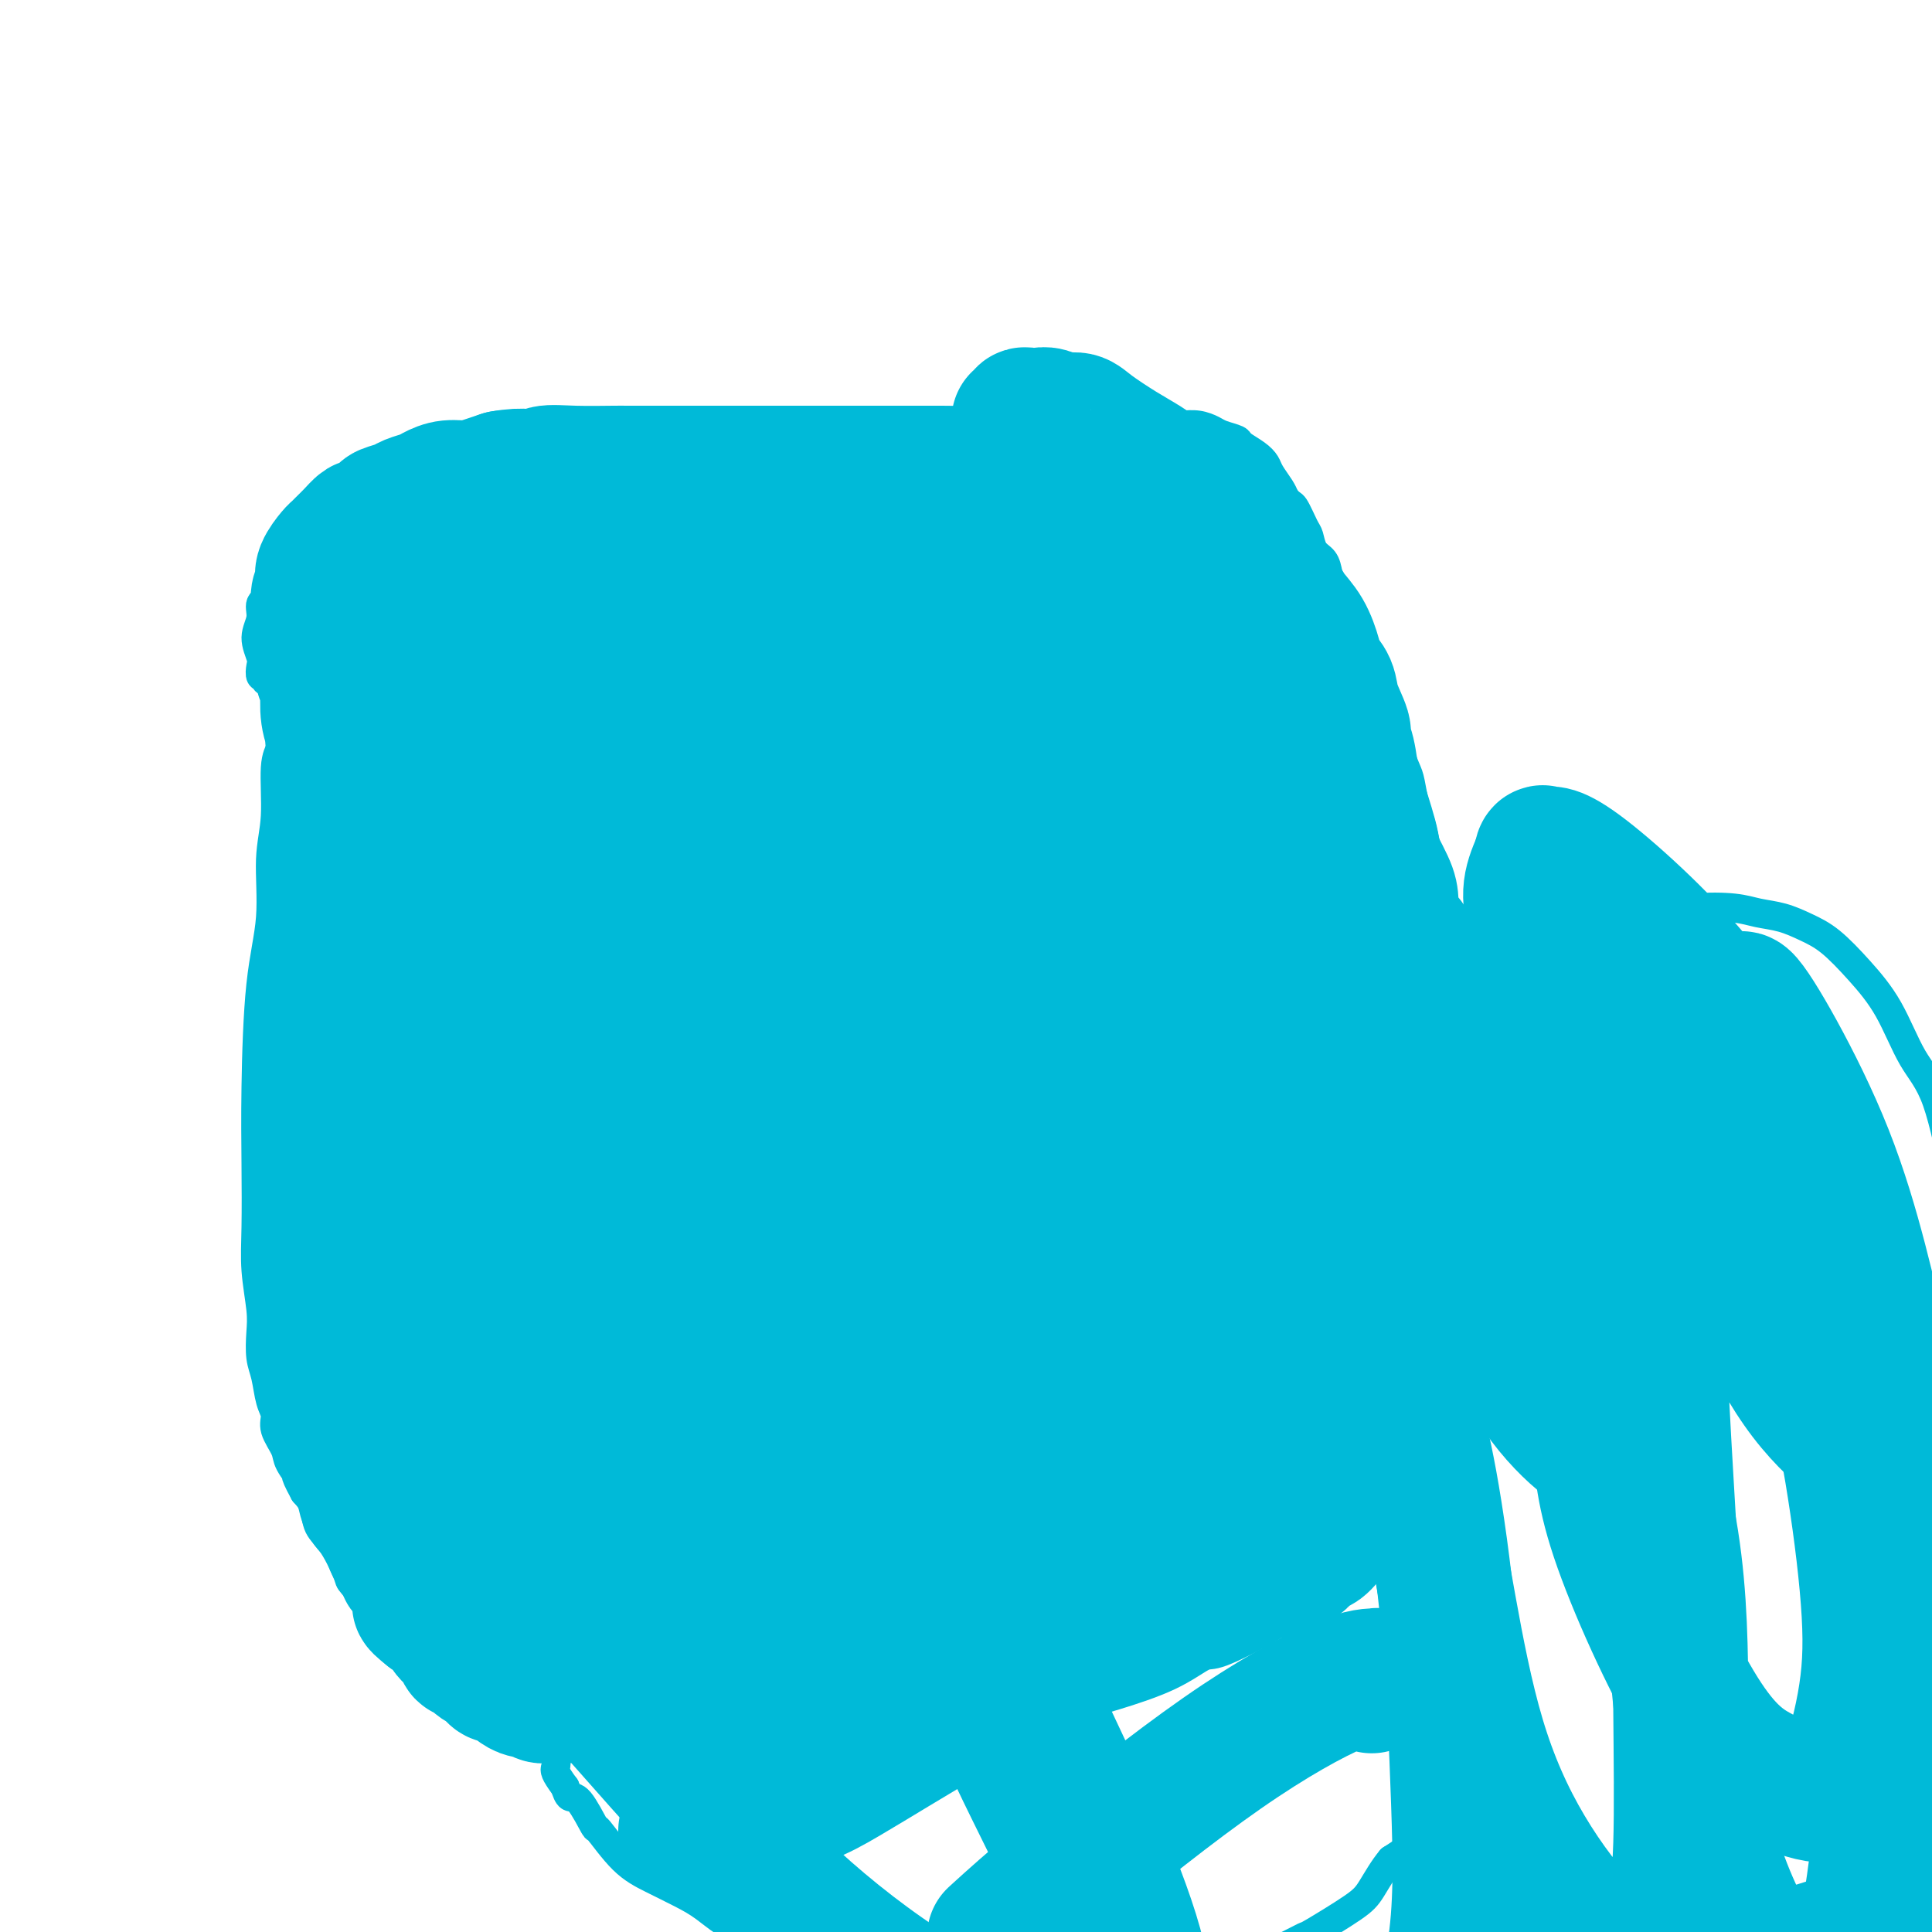 <svg viewBox='0 0 400 400' version='1.1' xmlns='http://www.w3.org/2000/svg' xmlns:xlink='http://www.w3.org/1999/xlink'><g fill='none' stroke='#00BAD8' stroke-width='6' stroke-linecap='round' stroke-linejoin='round'><path d='M55,141c0.110,-0.474 0.221,-0.948 0,-1c-0.221,-0.052 -0.773,0.317 -1,0c-0.227,-0.317 -0.129,-1.321 0,-2c0.129,-0.679 0.290,-1.033 0,-2c-0.290,-0.967 -1.030,-2.546 -1,-4c0.030,-1.454 0.830,-2.783 1,-4c0.170,-1.217 -0.288,-2.321 0,-3c0.288,-0.679 1.324,-0.935 2,-2c0.676,-1.065 0.991,-2.941 1,-4c0.009,-1.059 -0.289,-1.300 0,-2c0.289,-0.700 1.164,-1.859 2,-3c0.836,-1.141 1.634,-2.264 2,-3c0.366,-0.736 0.301,-1.085 1,-2c0.699,-0.915 2.163,-2.397 3,-3c0.837,-0.603 1.049,-0.329 3,-1c1.951,-0.671 5.643,-2.288 7,-3c1.357,-0.712 0.379,-0.521 2,-1c1.621,-0.479 5.842,-1.630 9,-2c3.158,-0.370 5.254,0.040 7,0c1.746,-0.040 3.143,-0.532 6,-1c2.857,-0.468 7.173,-0.913 9,-1c1.827,-0.087 1.166,0.184 3,0c1.834,-0.184 6.162,-0.822 9,-1c2.838,-0.178 4.187,0.106 6,0c1.813,-0.106 4.089,-0.602 6,-1c1.911,-0.398 3.455,-0.699 5,-1'/><path d='M137,94c9.005,-1.016 6.017,-1.056 6,-1c-0.017,0.056 2.938,0.208 5,0c2.062,-0.208 3.232,-0.776 5,-1c1.768,-0.224 4.135,-0.102 6,0c1.865,0.102 3.229,0.185 5,0c1.771,-0.185 3.950,-0.638 6,-1c2.050,-0.362 3.971,-0.633 6,-1c2.029,-0.367 4.165,-0.831 6,-1c1.835,-0.169 3.368,-0.044 5,0c1.632,0.044 3.363,0.008 6,0c2.637,-0.008 6.178,0.012 8,0c1.822,-0.012 1.923,-0.056 3,0c1.077,0.056 3.131,0.211 5,0c1.869,-0.211 3.554,-0.789 5,-1c1.446,-0.211 2.652,-0.057 4,0c1.348,0.057 2.838,0.015 5,0c2.162,-0.015 4.998,-0.004 7,0c2.002,0.004 3.172,0.000 4,0c0.828,-0.000 1.314,0.003 3,0c1.686,-0.003 4.572,-0.012 6,0c1.428,0.012 1.399,0.045 2,0c0.601,-0.045 1.833,-0.167 3,0c1.167,0.167 2.270,0.625 3,1c0.730,0.375 1.089,0.667 2,1c0.911,0.333 2.376,0.707 3,1c0.624,0.293 0.409,0.505 1,1c0.591,0.495 1.990,1.274 3,2c1.010,0.726 1.632,1.401 2,2c0.368,0.599 0.484,1.123 1,2c0.516,0.877 1.433,2.108 2,3c0.567,0.892 0.783,1.446 1,2'/><path d='M266,103c1.274,1.624 1.458,1.183 2,2c0.542,0.817 1.441,2.892 2,4c0.559,1.108 0.779,1.248 1,2c0.221,0.752 0.443,2.115 1,3c0.557,0.885 1.448,1.292 2,2c0.552,0.708 0.766,1.718 1,3c0.234,1.282 0.488,2.836 1,4c0.512,1.164 1.283,1.938 2,3c0.717,1.062 1.379,2.412 2,4c0.621,1.588 1.199,3.415 2,5c0.801,1.585 1.824,2.929 2,4c0.176,1.071 -0.496,1.869 0,3c0.496,1.131 2.160,2.593 3,4c0.840,1.407 0.855,2.758 1,4c0.145,1.242 0.420,2.376 1,4c0.580,1.624 1.465,3.739 2,5c0.535,1.261 0.721,1.666 1,3c0.279,1.334 0.652,3.595 1,5c0.348,1.405 0.671,1.954 1,3c0.329,1.046 0.665,2.589 1,4c0.335,1.411 0.671,2.691 1,4c0.329,1.309 0.651,2.646 1,4c0.349,1.354 0.723,2.724 1,4c0.277,1.276 0.455,2.459 1,4c0.545,1.541 1.455,3.439 2,5c0.545,1.561 0.723,2.783 1,4c0.277,1.217 0.651,2.428 1,4c0.349,1.572 0.671,3.504 1,5c0.329,1.496 0.666,2.557 1,4c0.334,1.443 0.667,3.270 1,5c0.333,1.730 0.667,3.365 1,5'/><path d='M307,222c3.332,12.989 1.664,7.460 1,6c-0.664,-1.460 -0.322,1.148 0,3c0.322,1.852 0.623,2.949 1,4c0.377,1.051 0.829,2.058 1,4c0.171,1.942 0.062,4.820 0,7c-0.062,2.180 -0.077,3.663 0,5c0.077,1.337 0.246,2.527 0,4c-0.246,1.473 -0.906,3.229 -1,5c-0.094,1.771 0.379,3.557 0,6c-0.379,2.443 -1.611,5.542 -2,8c-0.389,2.458 0.065,4.274 0,6c-0.065,1.726 -0.649,3.361 -1,5c-0.351,1.639 -0.468,3.283 -1,5c-0.532,1.717 -1.480,3.506 -2,5c-0.520,1.494 -0.613,2.693 -1,4c-0.387,1.307 -1.068,2.722 -2,4c-0.932,1.278 -2.113,2.418 -3,4c-0.887,1.582 -1.478,3.605 -2,5c-0.522,1.395 -0.973,2.161 -2,3c-1.027,0.839 -2.630,1.750 -4,3c-1.370,1.250 -2.506,2.839 -4,4c-1.494,1.161 -3.346,1.895 -5,3c-1.654,1.105 -3.112,2.580 -5,4c-1.888,1.420 -4.207,2.784 -6,4c-1.793,1.216 -3.059,2.283 -6,4c-2.941,1.717 -7.558,4.084 -10,5c-2.442,0.916 -2.710,0.381 -4,1c-1.290,0.619 -3.604,2.393 -7,4c-3.396,1.607 -7.876,3.048 -11,4c-3.124,0.952 -4.893,1.415 -7,2c-2.107,0.585 -4.554,1.293 -7,2'/><path d='M217,355c-8.371,2.917 -6.299,1.210 -7,1c-0.701,-0.210 -4.177,1.076 -7,2c-2.823,0.924 -4.994,1.488 -8,2c-3.006,0.512 -6.849,0.974 -10,1c-3.151,0.026 -5.611,-0.385 -8,0c-2.389,0.385 -4.706,1.567 -7,2c-2.294,0.433 -4.564,0.117 -7,0c-2.436,-0.117 -5.038,-0.034 -8,0c-2.962,0.034 -6.283,0.020 -9,0c-2.717,-0.020 -4.830,-0.046 -7,0c-2.170,0.046 -4.396,0.165 -7,0c-2.604,-0.165 -5.586,-0.613 -8,-1c-2.414,-0.387 -4.261,-0.713 -6,-1c-1.739,-0.287 -3.369,-0.536 -5,-1c-1.631,-0.464 -3.261,-1.142 -5,-2c-1.739,-0.858 -3.586,-1.896 -5,-2c-1.414,-0.104 -2.396,0.726 -4,0c-1.604,-0.726 -3.831,-3.007 -5,-4c-1.169,-0.993 -1.279,-0.699 -2,-1c-0.721,-0.301 -2.052,-1.196 -3,-2c-0.948,-0.804 -1.511,-1.518 -2,-2c-0.489,-0.482 -0.902,-0.732 -2,-2c-1.098,-1.268 -2.880,-3.554 -4,-5c-1.120,-1.446 -1.576,-2.053 -2,-3c-0.424,-0.947 -0.814,-2.233 -2,-4c-1.186,-1.767 -3.168,-4.013 -4,-5c-0.832,-0.987 -0.516,-0.715 -1,-2c-0.484,-1.285 -1.769,-4.128 -3,-6c-1.231,-1.872 -2.408,-2.773 -3,-4c-0.592,-1.227 -0.598,-2.779 -1,-4c-0.402,-1.221 -1.201,-2.110 -2,-3'/><path d='M63,309c-2.897,-5.327 -1.140,-3.146 -1,-3c0.140,0.146 -1.339,-1.744 -2,-3c-0.661,-1.256 -0.506,-1.880 -1,-3c-0.494,-1.120 -1.639,-2.738 -2,-4c-0.361,-1.262 0.061,-2.168 0,-3c-0.061,-0.832 -0.604,-1.591 -1,-3c-0.396,-1.409 -0.646,-3.469 -1,-5c-0.354,-1.531 -0.813,-2.532 -1,-4c-0.187,-1.468 -0.103,-3.404 0,-5c0.103,-1.596 0.223,-2.851 0,-5c-0.223,-2.149 -0.790,-5.193 -1,-8c-0.210,-2.807 -0.062,-5.378 0,-9c0.062,-3.622 0.040,-8.294 0,-13c-0.040,-4.706 -0.098,-9.446 0,-16c0.098,-6.554 0.351,-14.921 1,-21c0.649,-6.079 1.695,-9.870 2,-14c0.305,-4.130 -0.129,-8.600 0,-12c0.129,-3.400 0.822,-5.732 1,-9c0.178,-3.268 -0.160,-7.474 0,-10c0.160,-2.526 0.817,-3.374 1,-4c0.183,-0.626 -0.108,-1.030 0,-2c0.108,-0.970 0.617,-2.508 1,-4c0.383,-1.492 0.642,-2.940 1,-4c0.358,-1.060 0.817,-1.731 1,-2c0.183,-0.269 0.092,-0.134 0,0'/><path d='M293,212c-0.120,-0.418 -0.240,-0.835 0,-1c0.240,-0.165 0.838,-0.076 1,0c0.162,0.076 -0.114,0.139 0,0c0.114,-0.139 0.618,-0.482 1,-1c0.382,-0.518 0.643,-1.213 1,-2c0.357,-0.787 0.811,-1.667 1,-2c0.189,-0.333 0.114,-0.120 1,-1c0.886,-0.880 2.733,-2.855 4,-4c1.267,-1.145 1.953,-1.461 3,-2c1.047,-0.539 2.454,-1.301 4,-2c1.546,-0.699 3.230,-1.335 5,-2c1.770,-0.665 3.624,-1.359 6,-2c2.376,-0.641 5.272,-1.230 8,-2c2.728,-0.770 5.288,-1.720 8,-2c2.712,-0.280 5.575,0.109 8,0c2.425,-0.109 4.412,-0.717 7,-1c2.588,-0.283 5.776,-0.241 8,0c2.224,0.241 3.486,0.680 5,1c1.514,0.320 3.282,0.520 5,1c1.718,0.480 3.385,1.239 5,2c1.615,0.761 3.176,1.522 5,3c1.824,1.478 3.909,3.672 6,6c2.091,2.328 4.186,4.791 6,8c1.814,3.209 3.347,7.163 5,10c1.653,2.837 3.424,4.555 5,9c1.576,4.445 2.955,11.616 4,16c1.045,4.384 1.754,5.979 2,8c0.246,2.021 0.028,4.467 0,7c-0.028,2.533 0.135,5.152 0,8c-0.135,2.848 -0.567,5.924 -1,9'/><path d='M406,276c-0.380,4.027 -0.829,2.094 -1,2c-0.171,-0.094 -0.062,1.651 -1,4c-0.938,2.349 -2.922,5.301 -4,7c-1.078,1.699 -1.252,2.146 -2,3c-0.748,0.854 -2.072,2.114 -3,3c-0.928,0.886 -1.460,1.399 -2,2c-0.540,0.601 -1.086,1.289 -2,2c-0.914,0.711 -2.195,1.444 -3,2c-0.805,0.556 -1.133,0.935 -2,1c-0.867,0.065 -2.271,-0.182 -3,0c-0.729,0.182 -0.781,0.795 -1,1c-0.219,0.205 -0.604,0.003 -1,0c-0.396,-0.003 -0.803,0.191 -1,0c-0.197,-0.191 -0.185,-0.769 0,-1c0.185,-0.231 0.544,-0.115 1,0c0.456,0.115 1.008,0.228 1,0c-0.008,-0.228 -0.578,-0.799 0,-1c0.578,-0.201 2.303,-0.033 3,0c0.697,0.033 0.366,-0.069 1,0c0.634,0.069 2.232,0.310 4,1c1.768,0.690 3.707,1.830 5,3c1.293,1.170 1.940,2.372 3,4c1.060,1.628 2.534,3.683 4,7c1.466,3.317 2.923,7.897 4,11c1.077,3.103 1.775,4.730 2,7c0.225,2.270 -0.024,5.183 0,8c0.024,2.817 0.321,5.539 0,8c-0.321,2.461 -1.261,4.660 -2,7c-0.739,2.340 -1.276,4.822 -2,7c-0.724,2.178 -1.635,4.051 -3,6c-1.365,1.949 -3.182,3.975 -5,6'/><path d='M396,376c-2.452,4.905 -2.582,4.168 -4,5c-1.418,0.832 -4.122,3.231 -6,5c-1.878,1.769 -2.928,2.906 -5,4c-2.072,1.094 -5.165,2.146 -8,3c-2.835,0.854 -5.412,1.511 -8,2c-2.588,0.489 -5.185,0.810 -8,1c-2.815,0.190 -5.846,0.250 -9,0c-3.154,-0.250 -6.430,-0.809 -9,-1c-2.570,-0.191 -4.435,-0.013 -8,-1c-3.565,-0.987 -8.829,-3.140 -11,-4c-2.171,-0.860 -1.249,-0.429 -3,-1c-1.751,-0.571 -6.174,-2.146 -8,-3c-1.826,-0.854 -1.054,-0.987 -2,-2c-0.946,-1.013 -3.612,-2.905 -5,-4c-1.388,-1.095 -1.500,-1.393 -2,-2c-0.500,-0.607 -1.388,-1.524 -2,-2c-0.612,-0.476 -0.949,-0.510 -1,-1c-0.051,-0.490 0.182,-1.435 0,-2c-0.182,-0.565 -0.781,-0.751 -1,-1c-0.219,-0.249 -0.059,-0.561 0,-1c0.059,-0.439 0.018,-1.006 0,-1c-0.018,0.006 -0.012,0.584 0,1c0.012,0.416 0.031,0.670 0,1c-0.031,0.330 -0.113,0.738 0,1c0.113,0.262 0.422,0.380 0,1c-0.422,0.620 -1.575,1.744 -2,3c-0.425,1.256 -0.121,2.645 -1,4c-0.879,1.355 -2.939,2.678 -5,4'/><path d='M288,385c-1.562,1.814 -2.968,4.350 -4,6c-1.032,1.650 -1.689,2.415 -4,4c-2.311,1.585 -6.276,3.990 -8,5c-1.724,1.010 -1.207,0.625 -2,1c-0.793,0.375 -2.896,1.510 -6,3c-3.104,1.490 -7.210,3.334 -9,4c-1.790,0.666 -1.263,0.154 -3,1c-1.737,0.846 -5.739,3.049 -8,4c-2.261,0.951 -2.783,0.649 -5,1c-2.217,0.351 -6.130,1.357 -8,2c-1.870,0.643 -1.697,0.925 -3,1c-1.303,0.075 -4.080,-0.058 -6,0c-1.920,0.058 -2.982,0.306 -5,0c-2.018,-0.306 -4.994,-1.165 -8,-2c-3.006,-0.835 -6.044,-1.646 -9,-2c-2.956,-0.354 -5.829,-0.250 -8,-1c-2.171,-0.750 -3.638,-2.355 -6,-3c-2.362,-0.645 -5.617,-0.331 -8,-1c-2.383,-0.669 -3.893,-2.321 -6,-3c-2.107,-0.679 -4.809,-0.383 -7,-1c-2.191,-0.617 -3.869,-2.146 -6,-3c-2.131,-0.854 -4.714,-1.033 -7,-2c-2.286,-0.967 -4.273,-2.723 -6,-4c-1.727,-1.277 -3.192,-2.074 -5,-3c-1.808,-0.926 -3.958,-1.979 -6,-3c-2.042,-1.021 -3.976,-2.009 -6,-4c-2.024,-1.991 -4.139,-4.984 -5,-6c-0.861,-1.016 -0.468,-0.056 -1,-1c-0.532,-0.944 -1.989,-3.793 -3,-5c-1.011,-1.207 -1.574,-0.774 -2,-1c-0.426,-0.226 -0.713,-1.113 -1,-2'/><path d='M117,370c-2.327,-3.142 -2.144,-3.498 -2,-4c0.144,-0.502 0.248,-1.151 0,-3c-0.248,-1.849 -0.850,-4.898 -1,-7c-0.150,-2.102 0.152,-3.258 0,-5c-0.152,-1.742 -0.758,-4.069 -1,-5c-0.242,-0.931 -0.121,-0.465 0,0'/></g>
<g fill='none' stroke='#00BAD8' stroke-width='28' stroke-linecap='round' stroke-linejoin='round'><path d='M211,87c0.440,0.113 0.879,0.225 1,0c0.121,-0.225 -0.078,-0.788 0,-1c0.078,-0.212 0.433,-0.072 1,0c0.567,0.072 1.345,0.076 2,0c0.655,-0.076 1.185,-0.232 2,0c0.815,0.232 1.915,0.852 3,1c1.085,0.148 2.155,-0.177 3,0c0.845,0.177 1.465,0.855 3,2c1.535,1.145 3.984,2.757 6,4c2.016,1.243 3.600,2.115 5,3c1.400,0.885 2.615,1.781 4,3c1.385,1.219 2.940,2.762 4,4c1.060,1.238 1.623,2.173 3,3c1.377,0.827 3.566,1.547 5,3c1.434,1.453 2.112,3.637 3,5c0.888,1.363 1.984,1.903 3,3c1.016,1.097 1.950,2.752 3,4c1.050,1.248 2.217,2.091 3,3c0.783,0.909 1.184,1.884 2,3c0.816,1.116 2.049,2.372 3,4c0.951,1.628 1.622,3.627 2,5c0.378,1.373 0.465,2.121 1,3c0.535,0.879 1.519,1.888 2,3c0.481,1.112 0.457,2.328 1,4c0.543,1.672 1.651,3.799 2,5c0.349,1.201 -0.061,1.477 0,2c0.061,0.523 0.593,1.295 1,3c0.407,1.705 0.688,4.344 1,6c0.312,1.656 0.656,2.328 1,3'/><path d='M281,165c1.795,5.524 0.782,2.335 1,3c0.218,0.665 1.667,5.185 2,7c0.333,1.815 -0.450,0.924 0,2c0.450,1.076 2.133,4.118 3,6c0.867,1.882 0.919,2.603 1,4c0.081,1.397 0.192,3.469 1,5c0.808,1.531 2.311,2.519 3,4c0.689,1.481 0.562,3.453 1,5c0.438,1.547 1.442,2.667 2,4c0.558,1.333 0.671,2.879 1,4c0.329,1.121 0.873,1.819 1,3c0.127,1.181 -0.162,2.847 0,4c0.162,1.153 0.775,1.794 1,3c0.225,1.206 0.060,2.978 0,4c-0.060,1.022 -0.016,1.293 0,2c0.016,0.707 0.005,1.851 0,3c-0.005,1.149 -0.006,2.302 0,3c0.006,0.698 0.017,0.942 0,2c-0.017,1.058 -0.061,2.930 0,4c0.061,1.070 0.227,1.338 0,2c-0.227,0.662 -0.849,1.717 -1,3c-0.151,1.283 0.167,2.793 0,4c-0.167,1.207 -0.818,2.110 -1,3c-0.182,0.890 0.106,1.766 0,3c-0.106,1.234 -0.605,2.825 -1,4c-0.395,1.175 -0.687,1.935 -1,3c-0.313,1.065 -0.647,2.434 -1,4c-0.353,1.566 -0.723,3.327 -1,4c-0.277,0.673 -0.459,0.258 -1,1c-0.541,0.742 -1.440,2.641 -2,4c-0.560,1.359 -0.780,2.180 -1,3'/><path d='M288,275c-1.438,3.834 -1.032,1.919 -1,2c0.032,0.081 -0.311,2.157 -1,3c-0.689,0.843 -1.724,0.451 -2,1c-0.276,0.549 0.208,2.039 0,3c-0.208,0.961 -1.106,1.393 -2,2c-0.894,0.607 -1.784,1.389 -2,2c-0.216,0.611 0.240,1.052 0,2c-0.240,0.948 -1.178,2.403 -2,3c-0.822,0.597 -1.530,0.335 -2,1c-0.470,0.665 -0.702,2.256 -1,3c-0.298,0.744 -0.661,0.641 -1,1c-0.339,0.359 -0.653,1.179 -1,2c-0.347,0.821 -0.727,1.642 -1,2c-0.273,0.358 -0.439,0.253 -1,1c-0.561,0.747 -1.516,2.347 -2,3c-0.484,0.653 -0.496,0.359 -1,1c-0.504,0.641 -1.499,2.217 -2,3c-0.501,0.783 -0.509,0.774 -1,1c-0.491,0.226 -1.466,0.687 -2,1c-0.534,0.313 -0.629,0.478 -1,1c-0.371,0.522 -1.020,1.400 -2,2c-0.980,0.600 -2.292,0.921 -3,1c-0.708,0.079 -0.812,-0.086 -1,0c-0.188,0.086 -0.459,0.422 -1,1c-0.541,0.578 -1.352,1.398 -2,2c-0.648,0.602 -1.132,0.987 -2,1c-0.868,0.013 -2.119,-0.347 -3,0c-0.881,0.347 -1.391,1.402 -2,2c-0.609,0.598 -1.318,0.738 -2,1c-0.682,0.262 -1.338,0.646 -2,1c-0.662,0.354 -1.331,0.677 -2,1'/><path d='M240,325c-4.622,2.498 -3.178,1.243 -3,1c0.178,-0.243 -0.910,0.526 -2,1c-1.090,0.474 -2.183,0.652 -3,1c-0.817,0.348 -1.357,0.867 -2,1c-0.643,0.133 -1.387,-0.119 -2,0c-0.613,0.119 -1.095,0.610 -2,1c-0.905,0.390 -2.233,0.679 -3,1c-0.767,0.321 -0.973,0.675 -2,1c-1.027,0.325 -2.874,0.622 -4,1c-1.126,0.378 -1.533,0.836 -3,1c-1.467,0.164 -3.996,0.033 -5,0c-1.004,-0.033 -0.482,0.033 -1,0c-0.518,-0.033 -2.075,-0.165 -3,0c-0.925,0.165 -1.219,0.625 -2,1c-0.781,0.375 -2.051,0.663 -3,1c-0.949,0.337 -1.579,0.721 -3,1c-1.421,0.279 -3.632,0.452 -5,1c-1.368,0.548 -1.891,1.470 -3,2c-1.109,0.530 -2.803,0.666 -4,1c-1.197,0.334 -1.895,0.864 -3,1c-1.105,0.136 -2.616,-0.122 -4,0c-1.384,0.122 -2.643,0.624 -4,1c-1.357,0.376 -2.814,0.627 -4,1c-1.186,0.373 -2.102,0.870 -3,1c-0.898,0.130 -1.776,-0.106 -3,0c-1.224,0.106 -2.792,0.554 -4,1c-1.208,0.446 -2.056,0.890 -3,1c-0.944,0.110 -1.985,-0.115 -3,0c-1.015,0.115 -2.004,0.569 -3,1c-0.996,0.431 -1.999,0.837 -3,1c-1.001,0.163 -2.001,0.081 -3,0'/><path d='M145,349c-15.145,3.648 -5.507,0.767 -3,0c2.507,-0.767 -2.116,0.579 -4,1c-1.884,0.421 -1.027,-0.083 -1,0c0.027,0.083 -0.774,0.754 -2,1c-1.226,0.246 -2.876,0.066 -4,0c-1.124,-0.066 -1.723,-0.018 -2,0c-0.277,0.018 -0.231,0.005 -1,0c-0.769,-0.005 -2.354,-0.001 -3,0c-0.646,0.001 -0.352,0.000 -1,0c-0.648,-0.000 -2.238,-0.000 -3,0c-0.762,0.000 -0.694,0.001 -1,0c-0.306,-0.001 -0.984,-0.004 -2,0c-1.016,0.004 -2.369,0.016 -3,0c-0.631,-0.016 -0.540,-0.060 -1,0c-0.460,0.060 -1.471,0.224 -2,0c-0.529,-0.224 -0.574,-0.834 -1,-1c-0.426,-0.166 -1.231,0.114 -2,0c-0.769,-0.114 -1.502,-0.622 -2,-1c-0.498,-0.378 -0.763,-0.626 -1,-1c-0.237,-0.374 -0.448,-0.872 -1,-1c-0.552,-0.128 -1.447,0.115 -2,0c-0.553,-0.115 -0.764,-0.590 -1,-1c-0.236,-0.410 -0.496,-0.757 -1,-1c-0.504,-0.243 -1.252,-0.383 -2,-1c-0.748,-0.617 -1.495,-1.712 -2,-2c-0.505,-0.288 -0.769,0.231 -1,0c-0.231,-0.231 -0.429,-1.211 -1,-2c-0.571,-0.789 -1.514,-1.387 -2,-2c-0.486,-0.613 -0.516,-1.242 -1,-2c-0.484,-0.758 -1.424,-1.645 -2,-2c-0.576,-0.355 -0.788,-0.177 -1,0'/><path d='M89,334c-3.731,-2.925 -1.558,-1.737 -1,-2c0.558,-0.263 -0.498,-1.975 -1,-3c-0.502,-1.025 -0.449,-1.362 -1,-2c-0.551,-0.638 -1.705,-1.577 -2,-2c-0.295,-0.423 0.269,-0.330 0,-1c-0.269,-0.670 -1.371,-2.103 -2,-3c-0.629,-0.897 -0.785,-1.259 -1,-2c-0.215,-0.741 -0.491,-1.860 -1,-3c-0.509,-1.140 -1.253,-2.299 -2,-3c-0.747,-0.701 -1.496,-0.944 -2,-2c-0.504,-1.056 -0.761,-2.925 -1,-4c-0.239,-1.075 -0.459,-1.354 -1,-2c-0.541,-0.646 -1.401,-1.657 -2,-3c-0.599,-1.343 -0.935,-3.016 -1,-4c-0.065,-0.984 0.141,-1.278 0,-2c-0.141,-0.722 -0.630,-1.872 -1,-3c-0.370,-1.128 -0.621,-2.235 -1,-3c-0.379,-0.765 -0.885,-1.187 -1,-2c-0.115,-0.813 0.162,-2.018 0,-3c-0.162,-0.982 -0.761,-1.743 -1,-3c-0.239,-1.257 -0.117,-3.011 0,-4c0.117,-0.989 0.227,-1.213 0,-2c-0.227,-0.787 -0.793,-2.136 -1,-3c-0.207,-0.864 -0.055,-1.244 0,-2c0.055,-0.756 0.015,-1.887 0,-3c-0.015,-1.113 -0.004,-2.209 0,-3c0.004,-0.791 0.001,-1.278 0,-2c-0.001,-0.722 -0.000,-1.678 0,-3c0.000,-1.322 0.000,-3.010 0,-4c-0.000,-0.990 -0.000,-1.283 0,-2c0.000,-0.717 0.000,-1.859 0,-3'/><path d='M66,251c-0.154,-5.392 -0.037,-3.373 0,-3c0.037,0.373 -0.004,-0.901 0,-2c0.004,-1.099 0.053,-2.021 0,-3c-0.053,-0.979 -0.206,-2.013 0,-3c0.206,-0.987 0.773,-1.926 1,-3c0.227,-1.074 0.113,-2.283 0,-3c-0.113,-0.717 -0.226,-0.942 0,-2c0.226,-1.058 0.792,-2.949 1,-4c0.208,-1.051 0.060,-1.260 0,-2c-0.060,-0.740 -0.030,-2.009 0,-3c0.030,-0.991 0.061,-1.705 0,-3c-0.061,-1.295 -0.212,-3.171 0,-4c0.212,-0.829 0.789,-0.610 1,-1c0.211,-0.390 0.055,-1.387 0,-2c-0.055,-0.613 -0.011,-0.840 0,-2c0.011,-1.160 -0.011,-3.252 0,-5c0.011,-1.748 0.056,-3.151 0,-4c-0.056,-0.849 -0.212,-1.145 0,-2c0.212,-0.855 0.793,-2.270 1,-4c0.207,-1.730 0.041,-3.774 0,-5c-0.041,-1.226 0.041,-1.633 0,-2c-0.041,-0.367 -0.207,-0.695 0,-2c0.207,-1.305 0.787,-3.588 1,-5c0.213,-1.412 0.058,-1.953 0,-3c-0.058,-1.047 -0.020,-2.601 0,-4c0.020,-1.399 0.020,-2.642 0,-4c-0.020,-1.358 -0.061,-2.831 0,-4c0.061,-1.169 0.222,-2.035 0,-3c-0.222,-0.965 -0.829,-2.029 -1,-3c-0.171,-0.971 0.094,-1.849 0,-3c-0.094,-1.151 -0.547,-2.576 -1,-4'/><path d='M69,154c-0.250,-4.903 0.126,-3.160 0,-3c-0.126,0.160 -0.752,-1.264 -1,-3c-0.248,-1.736 -0.118,-3.784 0,-5c0.118,-1.216 0.224,-1.600 0,-2c-0.224,-0.400 -0.778,-0.816 -1,-1c-0.222,-0.184 -0.112,-0.136 0,-1c0.112,-0.864 0.226,-2.640 0,-4c-0.226,-1.360 -0.794,-2.303 -1,-3c-0.206,-0.697 -0.052,-1.146 0,-2c0.052,-0.854 0.000,-2.112 0,-3c-0.000,-0.888 0.051,-1.405 0,-2c-0.051,-0.595 -0.203,-1.266 0,-2c0.203,-0.734 0.761,-1.531 1,-2c0.239,-0.469 0.157,-0.611 0,-1c-0.157,-0.389 -0.390,-1.024 0,-2c0.390,-0.976 1.404,-2.294 2,-3c0.596,-0.706 0.773,-0.800 1,-1c0.227,-0.200 0.503,-0.505 1,-1c0.497,-0.495 1.216,-1.179 2,-2c0.784,-0.821 1.631,-1.778 2,-2c0.369,-0.222 0.258,0.291 1,0c0.742,-0.291 2.338,-1.388 3,-2c0.662,-0.612 0.389,-0.741 1,-1c0.611,-0.259 2.105,-0.648 3,-1c0.895,-0.352 1.190,-0.668 2,-1c0.810,-0.332 2.135,-0.680 3,-1c0.865,-0.320 1.270,-0.611 2,-1c0.730,-0.389 1.783,-0.878 3,-1c1.217,-0.122 2.597,0.121 4,0c1.403,-0.121 2.829,-0.606 4,-1c1.171,-0.394 2.085,-0.697 3,-1'/><path d='M104,99c4.777,-0.868 6.219,-0.036 7,0c0.781,0.036 0.901,-0.722 2,-1c1.099,-0.278 3.178,-0.074 6,0c2.822,0.074 6.388,0.020 8,0c1.612,-0.020 1.270,-0.005 3,0c1.730,0.005 5.533,0.001 9,0c3.467,-0.001 6.599,-0.000 9,0c2.401,0.000 4.069,0.000 6,0c1.931,-0.000 4.123,-0.000 6,0c1.877,0.000 3.439,0.000 5,0c1.561,-0.000 3.123,0.000 5,0c1.877,-0.000 4.070,-0.000 6,0c1.930,0.000 3.597,0.000 5,0c1.403,-0.000 2.541,-0.001 4,0c1.459,0.001 3.237,0.003 5,0c1.763,-0.003 3.510,-0.012 5,0c1.490,0.012 2.724,0.045 4,0c1.276,-0.045 2.595,-0.168 4,0c1.405,0.168 2.897,0.626 4,1c1.103,0.374 1.818,0.663 3,1c1.182,0.337 2.833,0.724 4,1c1.167,0.276 1.852,0.443 3,1c1.148,0.557 2.758,1.504 4,2c1.242,0.496 2.114,0.543 3,1c0.886,0.457 1.785,1.326 3,2c1.215,0.674 2.748,1.152 4,2c1.252,0.848 2.225,2.064 3,3c0.775,0.936 1.352,1.591 3,3c1.648,1.409 4.367,3.572 6,5c1.633,1.428 2.181,2.122 3,3c0.819,0.878 1.910,1.939 3,3'/><path d='M249,126c3.466,2.964 3.131,1.874 4,3c0.869,1.126 2.942,4.468 4,6c1.058,1.532 1.102,1.255 2,2c0.898,0.745 2.649,2.512 4,4c1.351,1.488 2.300,2.697 3,4c0.700,1.303 1.150,2.699 2,4c0.850,1.301 2.102,2.507 3,4c0.898,1.493 1.444,3.273 2,5c0.556,1.727 1.123,3.402 2,5c0.877,1.598 2.066,3.118 3,5c0.934,1.882 1.615,4.126 2,6c0.385,1.874 0.475,3.379 1,5c0.525,1.621 1.484,3.359 2,5c0.516,1.641 0.590,3.186 1,5c0.410,1.814 1.157,3.897 2,6c0.843,2.103 1.784,4.227 2,6c0.216,1.773 -0.292,3.196 0,5c0.292,1.804 1.385,3.987 2,6c0.615,2.013 0.753,3.854 1,7c0.247,3.146 0.603,7.597 1,10c0.397,2.403 0.835,2.756 1,4c0.165,1.244 0.058,3.377 0,6c-0.058,2.623 -0.067,5.734 0,8c0.067,2.266 0.211,3.687 0,5c-0.211,1.313 -0.778,2.520 -1,4c-0.222,1.480 -0.101,3.235 0,5c0.101,1.765 0.182,3.542 0,5c-0.182,1.458 -0.626,2.597 -1,4c-0.374,1.403 -0.678,3.070 -1,5c-0.322,1.930 -0.664,4.123 -1,6c-0.336,1.877 -0.668,3.439 -1,5'/><path d='M288,286c-0.788,8.900 -0.258,4.651 0,4c0.258,-0.651 0.242,2.294 0,4c-0.242,1.706 -0.711,2.171 -1,3c-0.289,0.829 -0.398,2.023 -1,3c-0.602,0.977 -1.699,1.738 -2,3c-0.301,1.262 0.192,3.027 0,4c-0.192,0.973 -1.071,1.155 -2,2c-0.929,0.845 -1.908,2.354 -2,3c-0.092,0.646 0.702,0.430 0,1c-0.702,0.570 -2.898,1.928 -4,3c-1.102,1.072 -1.108,1.858 -1,2c0.108,0.142 0.329,-0.362 0,0c-0.329,0.362 -1.209,1.588 -2,2c-0.791,0.412 -1.493,0.009 -2,0c-0.507,-0.009 -0.817,0.376 -1,1c-0.183,0.624 -0.237,1.488 -1,2c-0.763,0.512 -2.235,0.673 -3,1c-0.765,0.327 -0.824,0.820 -1,1c-0.176,0.180 -0.470,0.048 -1,0c-0.530,-0.048 -1.298,-0.013 -2,0c-0.702,0.013 -1.339,0.003 -2,0c-0.661,-0.003 -1.344,-0.001 -2,0c-0.656,0.001 -1.283,0.001 -2,0c-0.717,-0.001 -1.525,-0.001 -2,0c-0.475,0.001 -0.617,0.004 -1,0c-0.383,-0.004 -1.008,-0.015 -2,0c-0.992,0.015 -2.351,0.057 -3,0c-0.649,-0.057 -0.586,-0.211 -1,0c-0.414,0.211 -1.304,0.788 -2,1c-0.696,0.212 -1.199,0.061 -2,0c-0.801,-0.061 -1.901,-0.030 -3,0'/><path d='M240,326c-3.931,0.393 -2.758,0.874 -3,1c-0.242,0.126 -1.898,-0.103 -3,0c-1.102,0.103 -1.650,0.537 -3,1c-1.350,0.463 -3.503,0.955 -5,1c-1.497,0.045 -2.337,-0.358 -4,0c-1.663,0.358 -4.147,1.476 -6,2c-1.853,0.524 -3.073,0.455 -6,1c-2.927,0.545 -7.561,1.705 -10,2c-2.439,0.295 -2.682,-0.274 -5,0c-2.318,0.274 -6.711,1.393 -10,2c-3.289,0.607 -5.474,0.702 -8,1c-2.526,0.298 -5.392,0.797 -8,1c-2.608,0.203 -4.958,0.108 -7,0c-2.042,-0.108 -3.775,-0.229 -7,0c-3.225,0.229 -7.942,0.807 -11,1c-3.058,0.193 -4.456,-0.001 -6,0c-1.544,0.001 -3.233,0.196 -5,0c-1.767,-0.196 -3.611,-0.784 -5,-1c-1.389,-0.216 -2.323,-0.062 -3,0c-0.677,0.062 -1.097,0.031 -2,0c-0.903,-0.031 -2.288,-0.063 -3,0c-0.712,0.063 -0.750,0.221 -1,0c-0.250,-0.221 -0.711,-0.821 -1,-1c-0.289,-0.179 -0.405,0.063 -1,0c-0.595,-0.063 -1.669,-0.433 -2,-1c-0.331,-0.567 0.082,-1.333 0,-2c-0.082,-0.667 -0.657,-1.237 -1,-2c-0.343,-0.763 -0.453,-1.720 -1,-3c-0.547,-1.280 -1.532,-2.883 -2,-5c-0.468,-2.117 -0.419,-4.748 -1,-8c-0.581,-3.252 -1.790,-7.126 -3,-11'/><path d='M107,305c-0.721,-5.285 -0.523,-8.998 -1,-13c-0.477,-4.002 -1.631,-8.293 -3,-16c-1.369,-7.707 -2.955,-18.829 -4,-26c-1.045,-7.171 -1.548,-10.391 -2,-13c-0.452,-2.609 -0.853,-4.607 -1,-6c-0.147,-1.393 -0.039,-2.179 0,-3c0.039,-0.821 0.011,-1.676 0,-2c-0.011,-0.324 -0.003,-0.119 0,1c0.003,1.119 0.001,3.150 0,7c-0.001,3.850 -0.001,9.519 0,16c0.001,6.481 0.004,13.773 0,21c-0.004,7.227 -0.015,14.387 0,21c0.015,6.613 0.056,12.679 0,18c-0.056,5.321 -0.210,9.899 0,14c0.210,4.101 0.785,7.727 1,10c0.215,2.273 0.069,3.193 0,4c-0.069,0.807 -0.060,1.499 0,2c0.060,0.501 0.170,0.809 0,1c-0.170,0.191 -0.621,0.264 -1,-2c-0.379,-2.264 -0.686,-6.864 -1,-14c-0.314,-7.136 -0.633,-16.806 -1,-26c-0.367,-9.194 -0.781,-17.910 -1,-26c-0.219,-8.090 -0.244,-15.553 -1,-23c-0.756,-7.447 -2.242,-14.879 -3,-21c-0.758,-6.121 -0.786,-10.930 -1,-15c-0.214,-4.070 -0.614,-7.400 -1,-10c-0.386,-2.600 -0.758,-4.469 -1,-6c-0.242,-1.531 -0.355,-2.723 0,-2c0.355,0.723 1.177,3.362 2,6'/><path d='M88,202c0.959,7.750 2.357,25.126 3,33c0.643,7.874 0.532,6.246 0,14c-0.532,7.754 -1.486,24.891 -2,34c-0.514,9.109 -0.588,10.191 -1,13c-0.412,2.809 -1.161,7.347 -2,10c-0.839,2.653 -1.767,3.421 -2,4c-0.233,0.579 0.230,0.967 0,1c-0.230,0.033 -1.151,-0.291 -2,-4c-0.849,-3.709 -1.625,-10.805 -2,-21c-0.375,-10.195 -0.348,-23.490 0,-36c0.348,-12.510 1.017,-24.234 1,-34c-0.017,-9.766 -0.718,-17.573 -1,-25c-0.282,-7.427 -0.143,-14.473 0,-21c0.143,-6.527 0.290,-12.536 0,-17c-0.290,-4.464 -1.019,-7.383 -1,-10c0.019,-2.617 0.785,-4.932 1,-7c0.215,-2.068 -0.120,-3.890 0,-5c0.120,-1.110 0.696,-1.508 1,-2c0.304,-0.492 0.337,-1.079 1,-1c0.663,0.079 1.955,0.823 4,4c2.045,3.177 4.842,8.787 7,21c2.158,12.213 3.678,31.029 4,43c0.322,11.971 -0.555,17.098 -1,23c-0.445,5.902 -0.458,12.580 -1,18c-0.542,5.420 -1.613,9.583 -2,13c-0.387,3.417 -0.090,6.087 0,8c0.090,1.913 -0.027,3.070 0,4c0.027,0.930 0.200,1.635 0,1c-0.200,-0.635 -0.771,-2.610 -1,-8c-0.229,-5.390 -0.114,-14.195 0,-23'/><path d='M92,232c0.060,-10.484 0.709,-21.693 1,-31c0.291,-9.307 0.224,-16.712 0,-23c-0.224,-6.288 -0.606,-11.459 -1,-17c-0.394,-5.541 -0.800,-11.450 -1,-16c-0.200,-4.550 -0.194,-7.739 0,-10c0.194,-2.261 0.574,-3.592 1,-5c0.426,-1.408 0.897,-2.892 1,-3c0.103,-0.108 -0.161,1.161 0,0c0.161,-1.161 0.748,-4.754 4,3c3.252,7.754 9.170,26.853 12,37c2.830,10.147 2.574,11.343 3,20c0.426,8.657 1.536,24.777 2,39c0.464,14.223 0.283,26.551 0,37c-0.283,10.449 -0.668,19.019 -1,27c-0.332,7.981 -0.612,15.373 -1,21c-0.388,5.627 -0.886,9.490 -1,14c-0.114,4.510 0.154,9.668 0,11c-0.154,1.332 -0.730,-1.163 -1,-1c-0.270,0.163 -0.235,2.985 -1,-6c-0.765,-8.985 -2.330,-29.775 -3,-44c-0.670,-14.225 -0.445,-21.883 -1,-32c-0.555,-10.117 -1.889,-22.693 -3,-34c-1.111,-11.307 -1.998,-21.343 -3,-31c-1.002,-9.657 -2.117,-18.933 -3,-27c-0.883,-8.067 -1.533,-14.924 -2,-21c-0.467,-6.076 -0.751,-11.372 -1,-15c-0.249,-3.628 -0.465,-5.588 0,-7c0.465,-1.412 1.609,-2.275 2,-3c0.391,-0.725 0.028,-1.310 1,-1c0.972,0.310 3.278,1.517 6,7c2.722,5.483 5.861,15.241 9,25'/><path d='M111,146c3.295,11.158 7.034,26.554 9,42c1.966,15.446 2.160,30.942 2,45c-0.160,14.058 -0.673,26.679 -1,37c-0.327,10.321 -0.470,18.343 -1,25c-0.530,6.657 -1.449,11.950 -2,17c-0.551,5.050 -0.733,9.856 -1,13c-0.267,3.144 -0.619,4.627 -1,6c-0.381,1.373 -0.792,2.636 -1,2c-0.208,-0.636 -0.212,-3.171 -1,-8c-0.788,-4.829 -2.360,-11.950 -3,-26c-0.640,-14.050 -0.347,-35.027 -1,-51c-0.653,-15.973 -2.253,-26.943 -3,-34c-0.747,-7.057 -0.642,-10.201 -1,-17c-0.358,-6.799 -1.178,-17.252 -2,-28c-0.822,-10.748 -1.646,-21.790 -2,-29c-0.354,-7.210 -0.239,-10.587 0,-13c0.239,-2.413 0.602,-3.863 1,-5c0.398,-1.137 0.830,-1.960 1,-3c0.170,-1.040 0.078,-2.296 2,-1c1.922,1.296 5.857,5.145 10,12c4.143,6.855 8.492,16.715 12,28c3.508,11.285 6.173,23.993 8,38c1.827,14.007 2.816,29.312 3,44c0.184,14.688 -0.437,28.758 -1,41c-0.563,12.242 -1.068,22.655 -2,31c-0.932,8.345 -2.290,14.620 -3,20c-0.710,5.380 -0.770,9.864 -1,13c-0.230,3.136 -0.629,4.923 -1,6c-0.371,1.077 -0.715,1.444 -1,2c-0.285,0.556 -0.510,1.302 -1,1c-0.490,-0.302 -1.245,-1.651 -2,-3'/><path d='M127,351c-1.607,-3.695 -4.626,-11.431 -7,-20c-2.374,-8.569 -4.103,-17.971 -6,-31c-1.897,-13.029 -3.962,-29.686 -6,-48c-2.038,-18.314 -4.050,-38.286 -5,-48c-0.950,-9.714 -0.838,-9.169 -1,-14c-0.162,-4.831 -0.597,-15.037 -1,-23c-0.403,-7.963 -0.772,-13.681 -1,-19c-0.228,-5.319 -0.315,-10.238 0,-15c0.315,-4.762 1.030,-9.365 2,-12c0.970,-2.635 2.193,-3.300 3,-4c0.807,-0.700 1.198,-1.434 2,-2c0.802,-0.566 2.013,-0.963 5,1c2.987,1.963 7.748,6.288 12,13c4.252,6.712 7.995,15.812 11,24c3.005,8.188 5.272,15.466 7,24c1.728,8.534 2.916,18.325 4,29c1.084,10.675 2.065,22.234 3,33c0.935,10.766 1.825,20.739 2,30c0.175,9.261 -0.364,17.812 -1,25c-0.636,7.188 -1.370,13.015 -2,18c-0.630,4.985 -1.156,9.130 -2,12c-0.844,2.870 -2.005,4.465 -3,6c-0.995,1.535 -1.826,3.011 -3,4c-1.174,0.989 -2.693,1.493 -5,1c-2.307,-0.493 -5.402,-1.983 -9,-6c-3.598,-4.017 -7.701,-10.561 -11,-17c-3.299,-6.439 -5.796,-12.772 -9,-24c-3.204,-11.228 -7.117,-27.350 -9,-39c-1.883,-11.650 -1.738,-18.829 -2,-27c-0.262,-8.171 -0.932,-17.335 -1,-27c-0.068,-9.665 0.466,-19.833 1,-30'/><path d='M95,165c-0.101,-15.188 0.646,-11.158 2,-12c1.354,-0.842 3.315,-6.557 5,-10c1.685,-3.443 3.094,-4.615 5,-6c1.906,-1.385 4.310,-2.982 7,-4c2.690,-1.018 5.666,-1.456 9,-1c3.334,0.456 7.026,1.807 12,5c4.974,3.193 11.231,8.228 16,14c4.769,5.772 8.049,12.280 11,20c2.951,7.720 5.571,16.650 8,26c2.429,9.350 4.666,19.119 6,27c1.334,7.881 1.764,13.873 2,20c0.236,6.127 0.279,12.390 0,19c-0.279,6.610 -0.879,13.567 -2,20c-1.121,6.433 -2.764,12.341 -5,18c-2.236,5.659 -5.064,11.068 -8,16c-2.936,4.932 -5.981,9.386 -9,12c-3.019,2.614 -6.011,3.389 -9,5c-2.989,1.611 -5.975,4.058 -12,2c-6.025,-2.058 -15.090,-8.619 -21,-15c-5.910,-6.381 -8.667,-12.580 -12,-20c-3.333,-7.420 -7.244,-16.061 -10,-25c-2.756,-8.939 -4.357,-18.176 -6,-26c-1.643,-7.824 -3.327,-14.234 -4,-26c-0.673,-11.766 -0.336,-28.886 0,-40c0.336,-11.114 0.672,-16.220 1,-19c0.328,-2.780 0.647,-3.233 2,-8c1.353,-4.767 3.741,-13.846 6,-19c2.259,-5.154 4.389,-6.381 7,-8c2.611,-1.619 5.703,-3.628 9,-5c3.297,-1.372 6.799,-2.106 11,-2c4.201,0.106 9.100,1.053 14,2'/><path d='M130,125c6.928,1.730 11.747,6.056 17,11c5.253,4.944 10.939,10.507 15,17c4.061,6.493 6.498,13.917 9,22c2.502,8.083 5.071,16.825 7,27c1.929,10.175 3.219,21.783 4,32c0.781,10.217 1.053,19.043 0,27c-1.053,7.957 -3.430,15.046 -5,22c-1.570,6.954 -2.335,13.775 -4,19c-1.665,5.225 -4.232,8.855 -8,13c-3.768,4.145 -8.736,8.806 -11,11c-2.264,2.194 -1.823,1.921 -4,2c-2.177,0.079 -6.973,0.508 -11,0c-4.027,-0.508 -7.285,-1.955 -13,-8c-5.715,-6.045 -13.885,-16.688 -19,-26c-5.115,-9.312 -7.174,-17.293 -9,-26c-1.826,-8.707 -3.420,-18.139 -5,-27c-1.580,-8.861 -3.147,-17.150 -4,-28c-0.853,-10.850 -0.993,-24.262 -1,-32c-0.007,-7.738 0.121,-9.804 1,-13c0.879,-3.196 2.511,-7.524 4,-11c1.489,-3.476 2.835,-6.100 5,-9c2.165,-2.900 5.149,-6.077 8,-8c2.851,-1.923 5.568,-2.592 9,-3c3.432,-0.408 7.580,-0.557 13,1c5.420,1.557 12.111,4.818 18,9c5.889,4.182 10.976,9.285 15,15c4.024,5.715 6.984,12.042 10,19c3.016,6.958 6.087,14.545 8,22c1.913,7.455 2.669,14.776 3,22c0.331,7.224 0.237,14.350 0,21c-0.237,6.650 -0.619,12.825 -1,19'/><path d='M181,265c-0.277,12.540 -1.969,12.890 -4,16c-2.031,3.110 -4.400,8.979 -7,13c-2.600,4.021 -5.429,6.195 -8,8c-2.571,1.805 -4.882,3.241 -9,4c-4.118,0.759 -10.041,0.840 -17,-3c-6.959,-3.840 -14.953,-11.602 -20,-18c-5.047,-6.398 -7.145,-11.432 -10,-19c-2.855,-7.568 -6.465,-17.669 -8,-23c-1.535,-5.331 -0.993,-5.890 -2,-11c-1.007,-5.110 -3.562,-14.769 -5,-26c-1.438,-11.231 -1.758,-24.033 -1,-33c0.758,-8.967 2.594,-14.098 3,-17c0.406,-2.902 -0.620,-3.573 1,-8c1.620,-4.427 5.885,-12.608 9,-17c3.115,-4.392 5.081,-4.993 8,-6c2.919,-1.007 6.791,-2.418 11,-3c4.209,-0.582 8.755,-0.334 14,1c5.245,1.334 11.188,3.752 17,8c5.812,4.248 11.494,10.324 17,17c5.506,6.676 10.838,13.952 15,23c4.162,9.048 7.155,19.869 10,29c2.845,9.131 5.542,16.573 7,24c1.458,7.427 1.677,14.837 2,23c0.323,8.163 0.749,17.077 0,25c-0.749,7.923 -2.672,14.854 -5,21c-2.328,6.146 -5.060,11.506 -8,16c-2.940,4.494 -6.089,8.121 -10,11c-3.911,2.879 -8.584,5.009 -14,5c-5.416,-0.009 -11.573,-2.156 -17,-4c-5.427,-1.844 -10.122,-3.384 -18,-13c-7.878,-9.616 -18.939,-27.308 -30,-45'/><path d='M102,263c-5.331,-8.689 -3.658,-7.910 -5,-13c-1.342,-5.090 -5.699,-16.047 -8,-26c-2.301,-9.953 -2.546,-18.903 -3,-27c-0.454,-8.097 -1.118,-15.343 -1,-22c0.118,-6.657 1.017,-12.725 2,-17c0.983,-4.275 2.049,-6.757 5,-11c2.951,-4.243 7.786,-10.248 12,-14c4.214,-3.752 7.807,-5.253 12,-6c4.193,-0.747 8.984,-0.741 15,0c6.016,0.741 13.255,2.218 21,6c7.745,3.782 15.995,9.868 23,17c7.005,7.132 12.765,15.309 18,24c5.235,8.691 9.946,17.895 14,29c4.054,11.105 7.453,24.111 10,34c2.547,9.889 4.244,16.661 5,23c0.756,6.339 0.572,12.246 0,18c-0.572,5.754 -1.531,11.355 -3,16c-1.469,4.645 -3.449,8.335 -6,12c-2.551,3.665 -5.673,7.305 -9,10c-3.327,2.695 -6.859,4.447 -11,6c-4.141,1.553 -8.892,2.909 -14,2c-5.108,-0.909 -10.574,-4.083 -16,-8c-5.426,-3.917 -10.813,-8.576 -17,-17c-6.187,-8.424 -13.175,-20.613 -18,-30c-4.825,-9.387 -7.489,-15.971 -10,-23c-2.511,-7.029 -4.871,-14.502 -7,-23c-2.129,-8.498 -4.029,-18.020 -5,-26c-0.971,-7.980 -1.013,-14.417 0,-22c1.013,-7.583 3.080,-16.311 5,-22c1.920,-5.689 3.691,-8.340 6,-11c2.309,-2.660 5.154,-5.330 8,-8'/><path d='M125,134c4.168,-4.024 7.589,-4.586 12,-5c4.411,-0.414 9.811,-0.682 16,1c6.189,1.682 13.166,5.313 20,10c6.834,4.687 13.524,10.432 19,17c5.476,6.568 9.738,13.961 14,23c4.262,9.039 8.524,19.725 12,29c3.476,9.275 6.165,17.140 8,24c1.835,6.860 2.816,12.717 3,19c0.184,6.283 -0.427,12.993 -1,19c-0.573,6.007 -1.106,11.312 -3,16c-1.894,4.688 -5.148,8.760 -8,12c-2.852,3.240 -5.303,5.648 -9,7c-3.697,1.352 -8.640,1.647 -14,1c-5.360,-0.647 -11.135,-2.237 -16,-4c-4.865,-1.763 -8.819,-3.698 -16,-13c-7.181,-9.302 -17.589,-25.972 -22,-33c-4.411,-7.028 -2.824,-4.416 -5,-12c-2.176,-7.584 -8.114,-25.365 -11,-37c-2.886,-11.635 -2.719,-17.122 -3,-23c-0.281,-5.878 -1.010,-12.145 -1,-17c0.010,-4.855 0.759,-8.298 3,-13c2.241,-4.702 5.974,-10.661 9,-14c3.026,-3.339 5.344,-4.057 9,-5c3.656,-0.943 8.650,-2.113 14,-2c5.350,0.113 11.058,1.507 18,4c6.942,2.493 15.119,6.085 22,11c6.881,4.915 12.465,11.154 18,18c5.535,6.846 11.020,14.299 16,23c4.980,8.701 9.456,18.650 13,29c3.544,10.350 6.155,21.100 8,31c1.845,9.900 2.922,18.950 4,28'/><path d='M254,278c1.868,12.946 0.537,15.812 -1,20c-1.537,4.188 -3.281,9.700 -5,14c-1.719,4.300 -3.415,7.390 -6,10c-2.585,2.610 -6.061,4.741 -10,6c-3.939,1.259 -8.340,1.647 -13,1c-4.660,-0.647 -9.578,-2.330 -15,-6c-5.422,-3.670 -11.348,-9.328 -16,-14c-4.652,-4.672 -8.031,-8.359 -13,-18c-4.969,-9.641 -11.529,-25.236 -15,-32c-3.471,-6.764 -3.853,-4.697 -5,-12c-1.147,-7.303 -3.058,-23.977 -4,-35c-0.942,-11.023 -0.915,-16.395 0,-22c0.915,-5.605 2.716,-11.442 4,-16c1.284,-4.558 2.050,-7.838 6,-13c3.950,-5.162 11.084,-12.208 14,-15c2.916,-2.792 1.613,-1.330 6,-2c4.387,-0.670 14.466,-3.471 22,-3c7.534,0.471 12.525,4.216 18,9c5.475,4.784 11.433,10.608 16,17c4.567,6.392 7.742,13.354 11,21c3.258,7.646 6.597,15.978 9,25c2.403,9.022 3.868,18.733 4,28c0.132,9.267 -1.071,18.089 -2,25c-0.929,6.911 -1.585,11.913 -3,16c-1.415,4.087 -3.588,7.261 -6,10c-2.412,2.739 -5.064,5.042 -8,7c-2.936,1.958 -6.157,3.572 -10,4c-3.843,0.428 -8.308,-0.328 -13,-2c-4.692,-1.672 -9.609,-4.258 -15,-8c-5.391,-3.742 -11.254,-8.641 -16,-15c-4.746,-6.359 -8.373,-14.180 -12,-22'/><path d='M176,256c-3.486,-6.601 -6.201,-12.104 -9,-23c-2.799,-10.896 -5.680,-27.186 -7,-35c-1.320,-7.814 -1.078,-7.152 -1,-11c0.078,-3.848 -0.009,-12.207 1,-21c1.009,-8.793 3.114,-18.022 5,-24c1.886,-5.978 3.554,-8.707 5,-11c1.446,-2.293 2.672,-4.152 7,-6c4.328,-1.848 11.759,-3.687 18,-3c6.241,0.687 11.292,3.900 14,5c2.708,1.100 3.073,0.088 9,6c5.927,5.912 17.416,18.747 24,29c6.584,10.253 8.261,17.923 10,26c1.739,8.077 3.538,16.559 5,25c1.462,8.441 2.585,16.841 3,24c0.415,7.159 0.122,13.078 -1,18c-1.122,4.922 -3.074,8.845 -5,13c-1.926,4.155 -3.826,8.540 -6,12c-2.174,3.460 -4.623,5.995 -8,8c-3.377,2.005 -7.684,3.482 -13,4c-5.316,0.518 -11.643,0.079 -18,-2c-6.357,-2.079 -12.745,-5.799 -19,-11c-6.255,-5.201 -12.377,-11.884 -18,-19c-5.623,-7.116 -10.745,-14.664 -15,-23c-4.255,-8.336 -7.642,-17.461 -10,-25c-2.358,-7.539 -3.688,-13.494 -5,-24c-1.312,-10.506 -2.605,-25.563 -3,-33c-0.395,-7.437 0.107,-7.252 0,-9c-0.107,-1.748 -0.822,-5.427 2,-11c2.822,-5.573 9.183,-13.039 12,-16c2.817,-2.961 2.091,-1.417 6,-1c3.909,0.417 12.455,-0.291 21,-1'/><path d='M180,117c4.599,-0.977 2.598,-2.421 9,3c6.402,5.421 21.208,17.705 28,23c6.792,5.295 5.571,3.601 9,10c3.429,6.399 11.509,20.890 16,31c4.491,10.110 5.394,15.840 6,22c0.606,6.160 0.917,12.750 1,18c0.083,5.250 -0.061,9.159 -1,13c-0.939,3.841 -2.671,7.613 -5,11c-2.329,3.387 -5.254,6.390 -8,9c-2.746,2.610 -5.314,4.828 -9,6c-3.686,1.172 -8.489,1.297 -13,1c-4.511,-0.297 -8.730,-1.018 -13,-3c-4.270,-1.982 -8.590,-5.226 -13,-9c-4.410,-3.774 -8.908,-8.079 -13,-13c-4.092,-4.921 -7.777,-10.460 -11,-16c-3.223,-5.540 -5.984,-11.083 -8,-17c-2.016,-5.917 -3.287,-12.209 -4,-17c-0.713,-4.791 -0.869,-8.082 0,-14c0.869,-5.918 2.764,-14.462 4,-19c1.236,-4.538 1.813,-5.070 3,-7c1.187,-1.930 2.986,-5.260 8,-9c5.014,-3.740 13.245,-7.891 20,-10c6.755,-2.109 12.033,-2.177 18,-2c5.967,0.177 12.623,0.599 22,5c9.377,4.401 21.477,12.779 30,21c8.523,8.221 13.471,16.283 16,20c2.529,3.717 2.639,3.090 6,10c3.361,6.910 9.973,21.357 13,31c3.027,9.643 2.469,14.481 2,20c-0.469,5.519 -0.848,11.720 -2,17c-1.152,5.280 -3.076,9.640 -5,14'/><path d='M286,266c-2.320,6.698 -4.619,7.942 -7,10c-2.381,2.058 -4.845,4.930 -8,7c-3.155,2.070 -7.002,3.338 -11,4c-3.998,0.662 -8.147,0.717 -12,0c-3.853,-0.717 -7.412,-2.208 -11,-4c-3.588,-1.792 -7.207,-3.887 -11,-7c-3.793,-3.113 -7.759,-7.244 -11,-13c-3.241,-5.756 -5.755,-13.135 -8,-19c-2.245,-5.865 -4.219,-10.214 -6,-20c-1.781,-9.786 -3.367,-25.009 -4,-32c-0.633,-6.991 -0.311,-5.749 0,-9c0.311,-3.251 0.613,-10.994 1,-16c0.387,-5.006 0.861,-7.274 2,-10c1.139,-2.726 2.943,-5.911 4,-8c1.057,-2.089 1.368,-3.084 5,-4c3.632,-0.916 10.585,-1.753 17,0c6.415,1.753 12.291,6.097 17,10c4.709,3.903 8.252,7.365 14,17c5.748,9.635 13.701,25.444 17,33c3.299,7.556 1.945,6.858 3,10c1.055,3.142 4.519,10.123 6,18c1.481,7.877 0.981,16.650 1,22c0.019,5.350 0.559,7.277 0,10c-0.559,2.723 -2.215,6.241 -4,9c-1.785,2.759 -3.697,4.758 -6,6c-2.303,1.242 -4.996,1.727 -8,2c-3.004,0.273 -6.319,0.333 -10,-1c-3.681,-1.333 -7.729,-4.058 -11,-7c-3.271,-2.942 -5.765,-6.100 -8,-10c-2.235,-3.900 -4.210,-8.543 -6,-14c-1.790,-5.457 -3.395,-11.729 -5,-18'/><path d='M226,232c-1.919,-8.959 -1.217,-15.357 -1,-21c0.217,-5.643 -0.050,-10.530 0,-15c0.050,-4.470 0.417,-8.521 1,-11c0.583,-2.479 1.381,-3.386 3,-5c1.619,-1.614 4.060,-3.935 5,-5c0.940,-1.065 0.379,-0.872 1,-1c0.621,-0.128 2.424,-0.576 5,1c2.576,1.576 5.924,5.176 9,8c3.076,2.824 5.881,4.872 9,12c3.119,7.128 6.554,19.338 8,27c1.446,7.662 0.905,10.778 0,19c-0.905,8.222 -2.175,21.551 -3,28c-0.825,6.449 -1.207,6.019 -2,9c-0.793,2.981 -1.998,9.374 -5,16c-3.002,6.626 -7.801,13.484 -11,18c-3.199,4.516 -4.799,6.690 -7,9c-2.201,2.310 -5.002,4.755 -7,7c-1.998,2.245 -3.194,4.289 -5,6c-1.806,1.711 -4.224,3.088 -6,4c-1.776,0.912 -2.911,1.360 -4,2c-1.089,0.640 -2.131,1.473 -3,2c-0.869,0.527 -1.565,0.747 -2,1c-0.435,0.253 -0.609,0.539 -1,1c-0.391,0.461 -0.998,1.096 -1,1c-0.002,-0.096 0.602,-0.924 1,-1c0.398,-0.076 0.591,0.598 2,0c1.409,-0.598 4.033,-2.469 7,-4c2.967,-1.531 6.276,-2.723 9,-4c2.724,-1.277 4.862,-2.638 7,-4'/><path d='M235,332c5.177,-2.431 5.618,-2.510 7,-3c1.382,-0.490 3.705,-1.392 5,-2c1.295,-0.608 1.561,-0.923 2,-1c0.439,-0.077 1.049,0.083 1,0c-0.049,-0.083 -0.758,-0.409 -2,0c-1.242,0.409 -3.018,1.553 -6,3c-2.982,1.447 -7.171,3.196 -11,5c-3.829,1.804 -7.298,3.661 -11,6c-3.702,2.339 -7.635,5.159 -12,8c-4.365,2.841 -9.160,5.705 -13,8c-3.840,2.295 -6.725,4.023 -10,6c-3.275,1.977 -6.940,4.203 -10,6c-3.060,1.797 -5.516,3.164 -8,4c-2.484,0.836 -4.997,1.142 -7,2c-2.003,0.858 -3.495,2.269 -5,3c-1.505,0.731 -3.023,0.780 -4,1c-0.977,0.220 -1.414,0.609 -2,1c-0.586,0.391 -1.320,0.784 -2,1c-0.680,0.216 -1.306,0.254 -2,0c-0.694,-0.254 -1.456,-0.799 -2,-1c-0.544,-0.201 -0.870,-0.057 -1,0c-0.130,0.057 -0.065,0.029 0,0'/><path d='M320,203c-0.037,-0.403 -0.074,-0.806 0,-1c0.074,-0.194 0.259,-0.179 1,0c0.741,0.179 2.038,0.521 3,1c0.962,0.479 1.589,1.096 4,3c2.411,1.904 6.607,5.097 10,9c3.393,3.903 5.983,8.517 8,12c2.017,3.483 3.460,5.836 5,9c1.540,3.164 3.176,7.140 4,11c0.824,3.860 0.837,7.604 1,10c0.163,2.396 0.477,3.445 0,6c-0.477,2.555 -1.746,6.616 -3,9c-1.254,2.384 -2.492,3.091 -4,4c-1.508,0.909 -3.286,2.021 -5,3c-1.714,0.979 -3.364,1.823 -5,2c-1.636,0.177 -3.259,-0.315 -5,-1c-1.741,-0.685 -3.601,-1.563 -6,-4c-2.399,-2.437 -5.337,-6.434 -7,-10c-1.663,-3.566 -2.051,-6.702 -3,-10c-0.949,-3.298 -2.459,-6.757 -3,-10c-0.541,-3.243 -0.113,-6.270 0,-9c0.113,-2.730 -0.090,-5.163 0,-7c0.090,-1.837 0.472,-3.078 1,-4c0.528,-0.922 1.204,-1.526 2,-2c0.796,-0.474 1.714,-0.820 2,-1c0.286,-0.180 -0.061,-0.194 1,1c1.061,1.194 3.531,3.597 6,6'/><path d='M327,230c2.302,3.140 5.056,7.989 7,13c1.944,5.011 3.076,10.184 4,15c0.924,4.816 1.639,9.275 2,14c0.361,4.725 0.370,9.717 0,13c-0.370,3.283 -1.117,4.857 -2,7c-0.883,2.143 -1.900,4.855 -3,6c-1.100,1.145 -2.281,0.722 -3,1c-0.719,0.278 -0.975,1.258 -3,0c-2.025,-1.258 -5.820,-4.755 -9,-9c-3.180,-4.245 -5.746,-9.240 -8,-14c-2.254,-4.760 -4.195,-9.285 -5,-17c-0.805,-7.715 -0.475,-18.619 0,-25c0.475,-6.381 1.093,-8.239 2,-11c0.907,-2.761 2.101,-6.425 3,-8c0.899,-1.575 1.501,-1.060 3,-2c1.499,-0.940 3.893,-3.334 6,-4c2.107,-0.666 3.926,0.394 7,2c3.074,1.606 7.402,3.756 11,8c3.598,4.244 6.467,10.583 9,16c2.533,5.417 4.729,9.913 6,14c1.271,4.087 1.616,7.765 2,11c0.384,3.235 0.808,6.025 1,8c0.192,1.975 0.153,3.133 0,4c-0.153,0.867 -0.420,1.443 -1,2c-0.580,0.557 -1.472,1.095 -4,-2c-2.528,-3.095 -6.693,-9.824 -11,-17c-4.307,-7.176 -8.756,-14.798 -12,-22c-3.244,-7.202 -5.282,-13.982 -7,-21c-1.718,-7.018 -3.116,-14.274 -4,-19c-0.884,-4.726 -1.252,-6.922 -1,-9c0.252,-2.078 1.126,-4.039 2,-6'/><path d='M319,178c0.298,-2.437 0.542,-1.029 1,-1c0.458,0.029 1.129,-1.321 7,3c5.871,4.321 16.940,14.314 24,23c7.060,8.686 10.110,16.067 13,23c2.890,6.933 5.619,13.418 9,22c3.381,8.582 7.415,19.261 9,24c1.585,4.739 0.723,3.538 1,6c0.277,2.462 1.695,8.589 2,11c0.305,2.411 -0.501,1.108 -1,1c-0.499,-0.108 -0.691,0.981 -2,1c-1.309,0.019 -3.735,-1.030 -7,-4c-3.265,-2.970 -7.368,-7.861 -11,-13c-3.632,-5.139 -6.793,-10.525 -9,-16c-2.207,-5.475 -3.461,-11.040 -5,-16c-1.539,-4.960 -3.364,-9.317 -4,-13c-0.636,-3.683 -0.082,-6.692 0,-9c0.082,-2.308 -0.307,-3.913 0,-5c0.307,-1.087 1.309,-1.654 2,-2c0.691,-0.346 1.071,-0.471 3,0c1.929,0.471 5.406,1.537 9,5c3.594,3.463 7.304,9.323 11,15c3.696,5.677 7.378,11.170 10,17c2.622,5.830 4.185,11.996 5,16c0.815,4.004 0.883,5.845 1,8c0.117,2.155 0.282,4.625 0,5c-0.282,0.375 -1.010,-1.346 -1,-1c0.010,0.346 0.760,2.758 -2,-2c-2.760,-4.758 -9.028,-16.688 -13,-25c-3.972,-8.312 -5.646,-13.007 -7,-18c-1.354,-4.993 -2.387,-10.284 -3,-14c-0.613,-3.716 -0.807,-5.858 -1,-8'/><path d='M360,211c-1.685,-6.699 -0.398,-3.445 0,-3c0.398,0.445 -0.093,-1.919 1,-1c1.093,0.919 3.772,5.121 7,11c3.228,5.879 7.007,13.435 10,21c2.993,7.565 5.202,15.141 7,22c1.798,6.859 3.186,13.003 4,18c0.814,4.997 1.055,8.846 1,12c-0.055,3.154 -0.405,5.612 -1,7c-0.595,1.388 -1.436,1.705 -2,2c-0.564,0.295 -0.851,0.566 -3,-1c-2.149,-1.566 -6.160,-4.970 -10,-10c-3.840,-5.030 -7.511,-11.688 -10,-18c-2.489,-6.312 -3.798,-12.280 -5,-18c-1.202,-5.720 -2.298,-11.193 -3,-16c-0.702,-4.807 -1.011,-8.950 -1,-12c0.011,-3.050 0.340,-5.008 1,-6c0.660,-0.992 1.650,-1.016 3,0c1.350,1.016 3.061,3.074 6,7c2.939,3.926 7.108,9.719 12,27c4.892,17.281 10.508,46.048 13,66c2.492,19.952 1.861,31.089 1,42c-0.861,10.911 -1.950,21.597 -3,29c-1.050,7.403 -2.059,11.523 -3,15c-0.941,3.477 -1.813,6.311 -3,8c-1.187,1.689 -2.688,2.233 -5,2c-2.312,-0.233 -5.435,-1.243 -9,-5c-3.565,-3.757 -7.571,-10.261 -11,-19c-3.429,-8.739 -6.280,-19.714 -8,-31c-1.720,-11.286 -2.309,-22.885 -3,-35c-0.691,-12.115 -1.483,-24.747 -2,-35c-0.517,-10.253 -0.758,-18.126 -1,-26'/><path d='M343,264c-0.513,-18.443 1.203,-16.551 2,-18c0.797,-1.449 0.673,-6.238 1,-9c0.327,-2.762 1.105,-3.496 2,-4c0.895,-0.504 1.908,-0.779 5,2c3.092,2.779 8.264,8.610 13,17c4.736,8.390 9.034,19.338 12,29c2.966,9.662 4.598,18.038 6,27c1.402,8.962 2.575,18.512 3,26c0.425,7.488 0.102,12.916 -1,19c-1.102,6.084 -2.982,12.823 -5,16c-2.018,3.177 -4.174,2.792 -7,2c-2.826,-0.792 -6.324,-1.990 -10,-4c-3.676,-2.010 -7.531,-4.832 -13,-14c-5.469,-9.168 -12.551,-24.681 -16,-35c-3.449,-10.319 -3.266,-15.444 -4,-21c-0.734,-5.556 -2.385,-11.543 -3,-16c-0.615,-4.457 -0.193,-7.386 0,-9c0.193,-1.614 0.156,-1.915 0,-3c-0.156,-1.085 -0.433,-2.953 1,-1c1.433,1.953 4.576,7.728 8,17c3.424,9.272 7.129,22.043 9,34c1.871,11.957 1.908,23.100 2,34c0.092,10.900 0.240,21.555 0,29c-0.240,7.445 -0.868,11.679 -2,15c-1.132,3.321 -2.770,5.730 -4,7c-1.230,1.270 -2.054,1.400 -4,1c-1.946,-0.400 -5.013,-1.331 -9,-5c-3.987,-3.669 -8.893,-10.076 -13,-17c-4.107,-6.924 -7.413,-14.364 -10,-23c-2.587,-8.636 -4.453,-18.467 -6,-27c-1.547,-8.533 -2.773,-15.766 -4,-23'/><path d='M296,310c-1.948,-10.318 -1.819,-11.113 -2,-13c-0.181,-1.887 -0.672,-4.868 -1,-6c-0.328,-1.132 -0.491,-0.417 0,2c0.491,2.417 1.637,6.536 3,14c1.363,7.464 2.941,18.273 4,30c1.059,11.727 1.597,24.373 2,36c0.403,11.627 0.672,22.234 -1,32c-1.672,9.766 -5.284,18.692 -8,24c-2.716,5.308 -4.534,6.997 -8,8c-3.466,1.003 -8.579,1.321 -15,-1c-6.421,-2.321 -14.148,-7.282 -21,-13c-6.852,-5.718 -12.827,-12.193 -18,-20c-5.173,-7.807 -9.545,-16.945 -14,-26c-4.455,-9.055 -8.995,-18.028 -12,-26c-3.005,-7.972 -4.476,-14.943 -6,-20c-1.524,-5.057 -3.101,-8.201 -4,-11c-0.899,-2.799 -1.120,-5.255 0,-4c1.120,1.255 3.582,6.221 7,13c3.418,6.779 7.792,15.372 12,24c4.208,8.628 8.252,17.290 12,26c3.748,8.710 7.202,17.468 9,24c1.798,6.532 1.941,10.837 2,14c0.059,3.163 0.035,5.182 0,7c-0.035,1.818 -0.080,3.434 -3,4c-2.920,0.566 -8.716,0.083 -16,-2c-7.284,-2.083 -16.057,-5.765 -25,-11c-8.943,-5.235 -18.057,-12.024 -26,-19c-7.943,-6.976 -14.717,-14.138 -21,-21c-6.283,-6.862 -12.076,-13.424 -17,-19c-4.924,-5.576 -8.978,-10.164 -12,-14c-3.022,-3.836 -5.011,-6.918 -7,-10'/><path d='M110,332c-8.644,-14.400 -1.756,-18.400 1,-20c2.756,-1.600 1.378,-0.800 0,0'/><path d='M284,349c-0.121,-0.454 -0.242,-0.907 0,-1c0.242,-0.093 0.846,0.175 1,0c0.154,-0.175 -0.143,-0.793 0,-1c0.143,-0.207 0.727,-0.001 0,0c-0.727,0.001 -2.764,-0.201 -8,2c-5.236,2.201 -13.672,6.807 -24,14c-10.328,7.193 -22.550,16.975 -31,24c-8.450,7.025 -13.129,11.293 -15,13c-1.871,1.707 -0.936,0.854 0,0'/></g>
</svg>